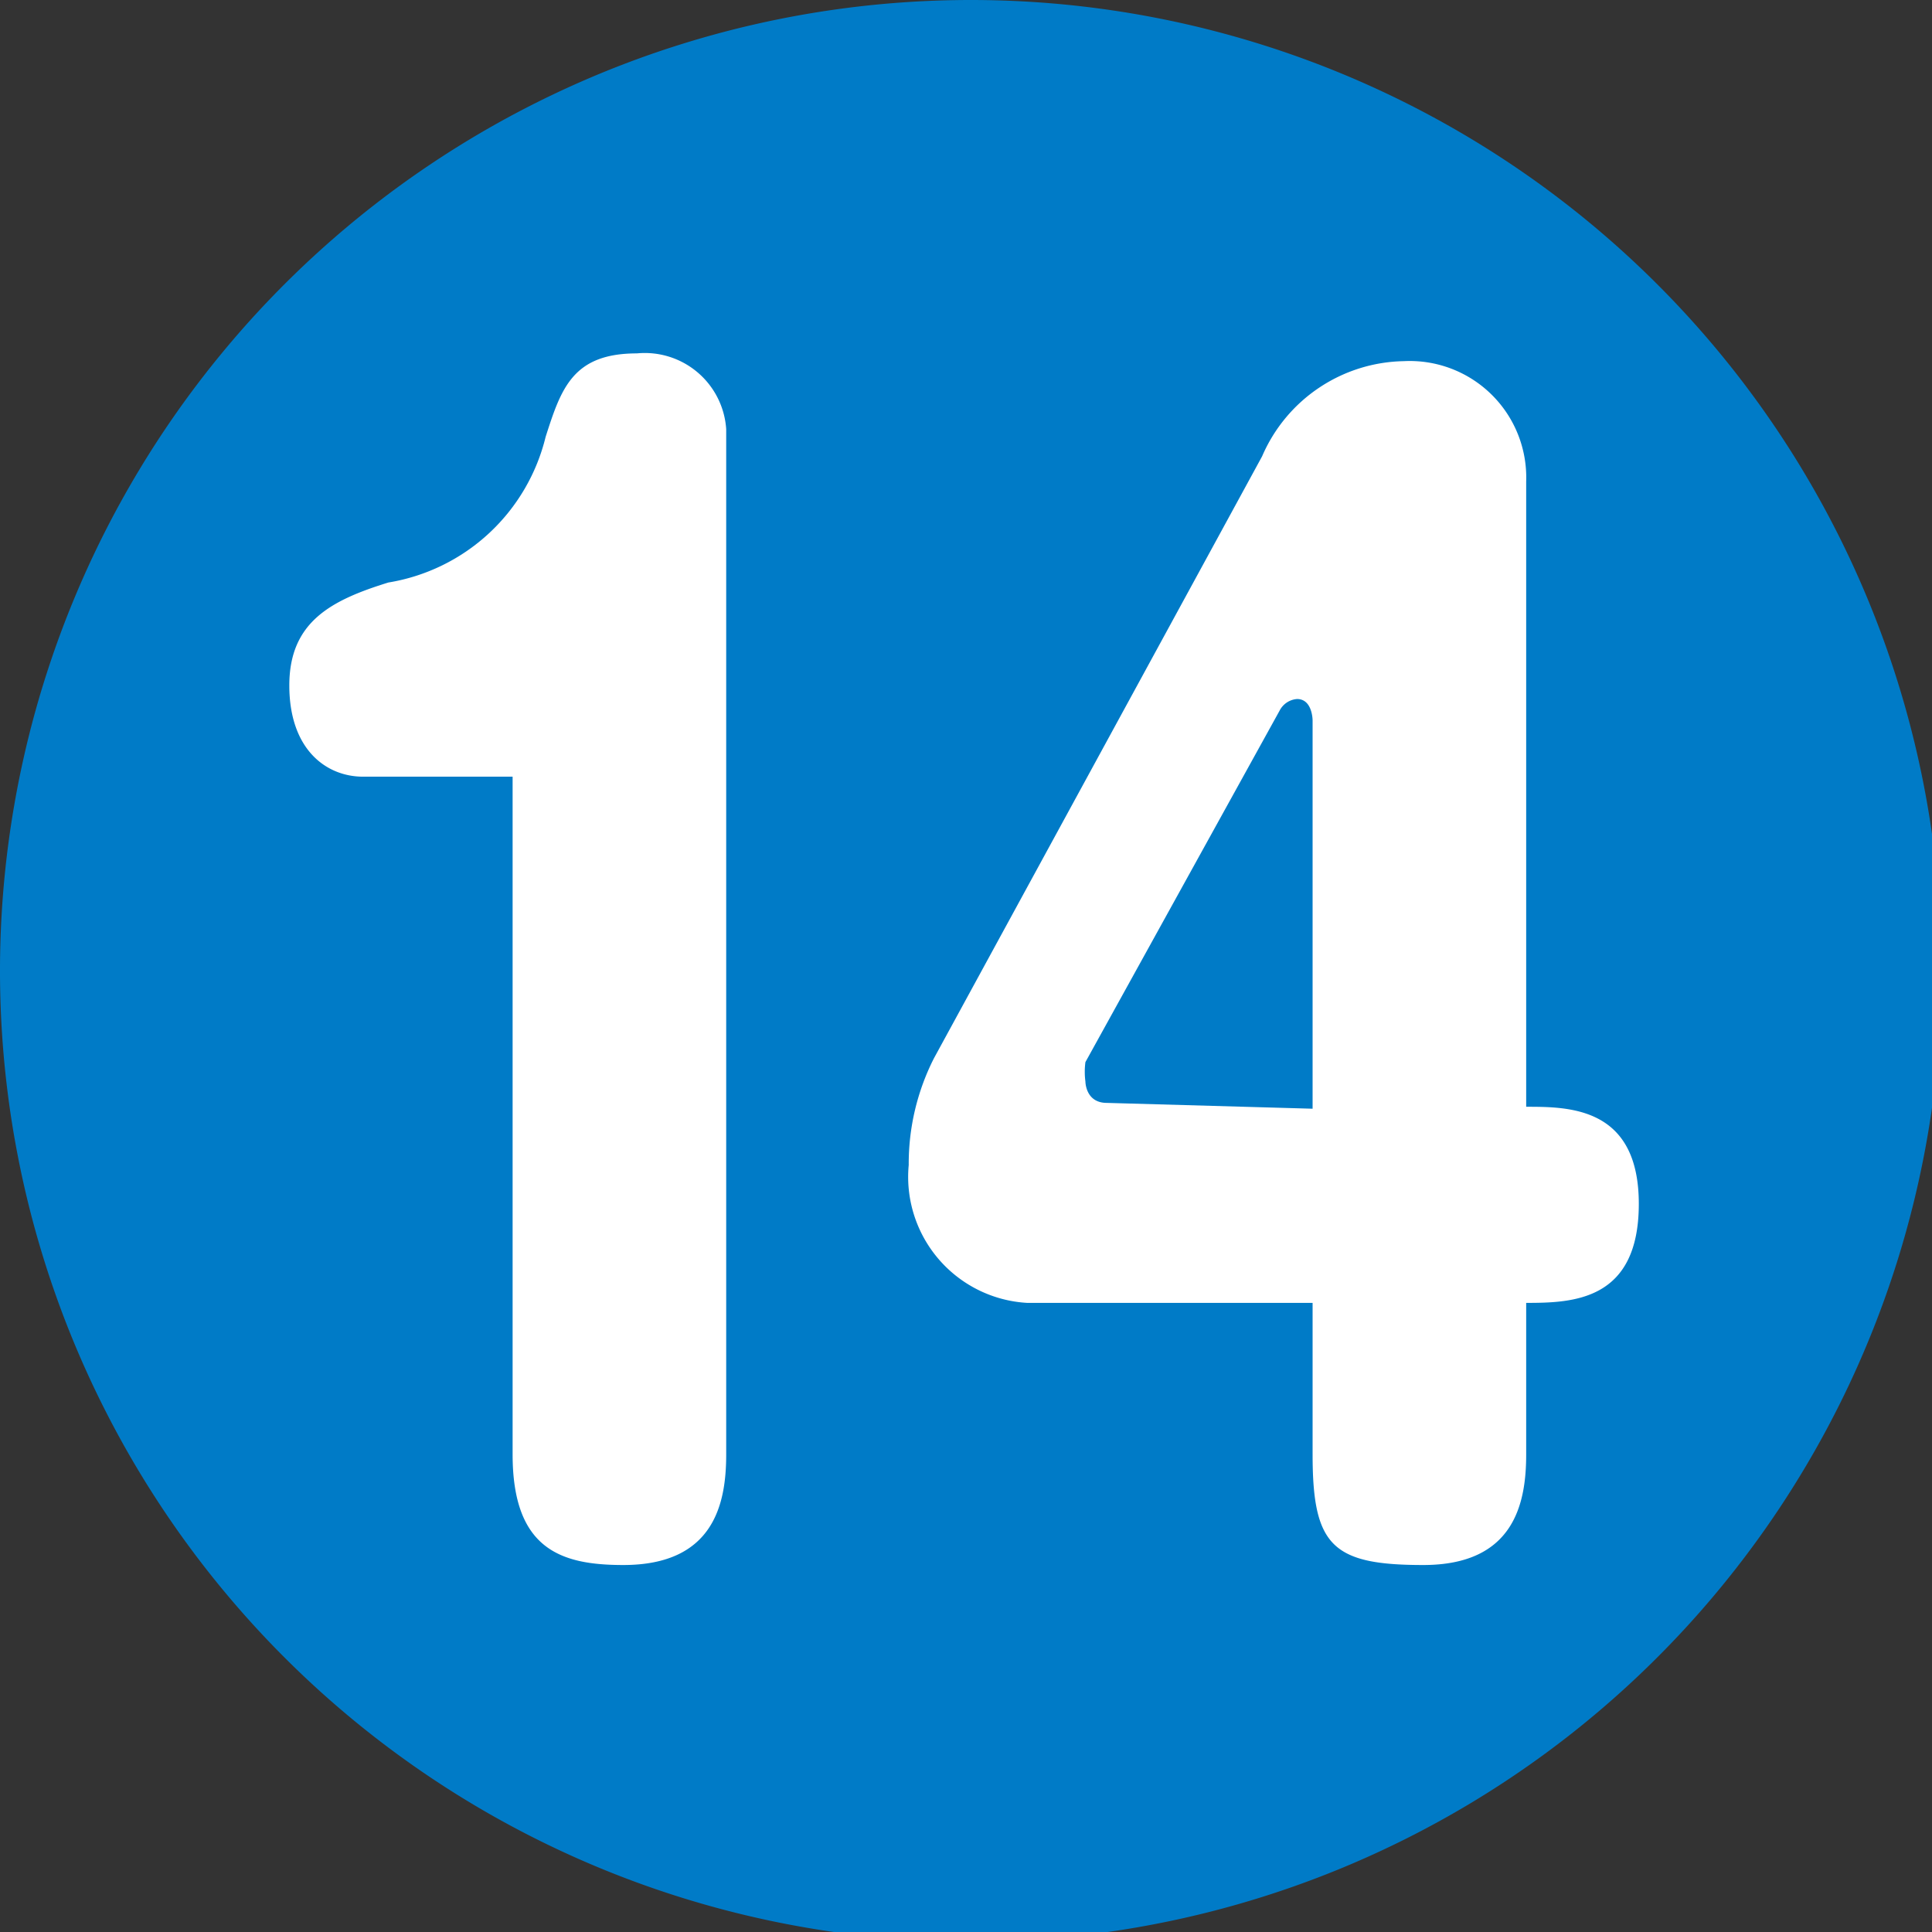 <svg xmlns="http://www.w3.org/2000/svg" viewBox="0 0 9.95 9.95"><rect x="0" y="0" width="9.95" height="9.95" fill="#333333" stroke="none"/><defs><style>.cls-1{fill:#007bc7;}.cls-2{fill:#fff;}</style></defs><g id="レイヤー_2" data-name="レイヤー 2"><g id="レイヤー_14" data-name="レイヤー 14"><path class="cls-1" d="M10,5A5,5,0,1,1,5,0,5,5,0,0,1,10,5Z"/><path class="cls-2" d="M1.87,4c-.19,0-.38-.14-.38-.47S1.71,3.09,2,3a1,1,0,0,0,.81-.75c.08-.25.14-.43.47-.43a.42.42,0,0,1,.46.39V7.49c0,.25-.06.57-.53.57-.32,0-.57-.08-.57-.57V4Z"/><path class="cls-2" d="M5.29,6.71A.65.65,0,0,1,4.68,6a1.2,1.2,0,0,1,.13-.55L6.5,2.35a.81.81,0,0,1,.73-.49.6.6,0,0,1,.63.62V5.7c.22,0,.58,0,.58.5s-.34.51-.58.51v.78c0,.25-.06.57-.53.57s-.57-.1-.57-.57V6.71Zm1.47-1v-2s0-.11-.08-.11a.11.11,0,0,0-.09.06l-1,1.81a.38.38,0,0,0,0,.1s0,.11.11.11Z"/></g></g></svg>